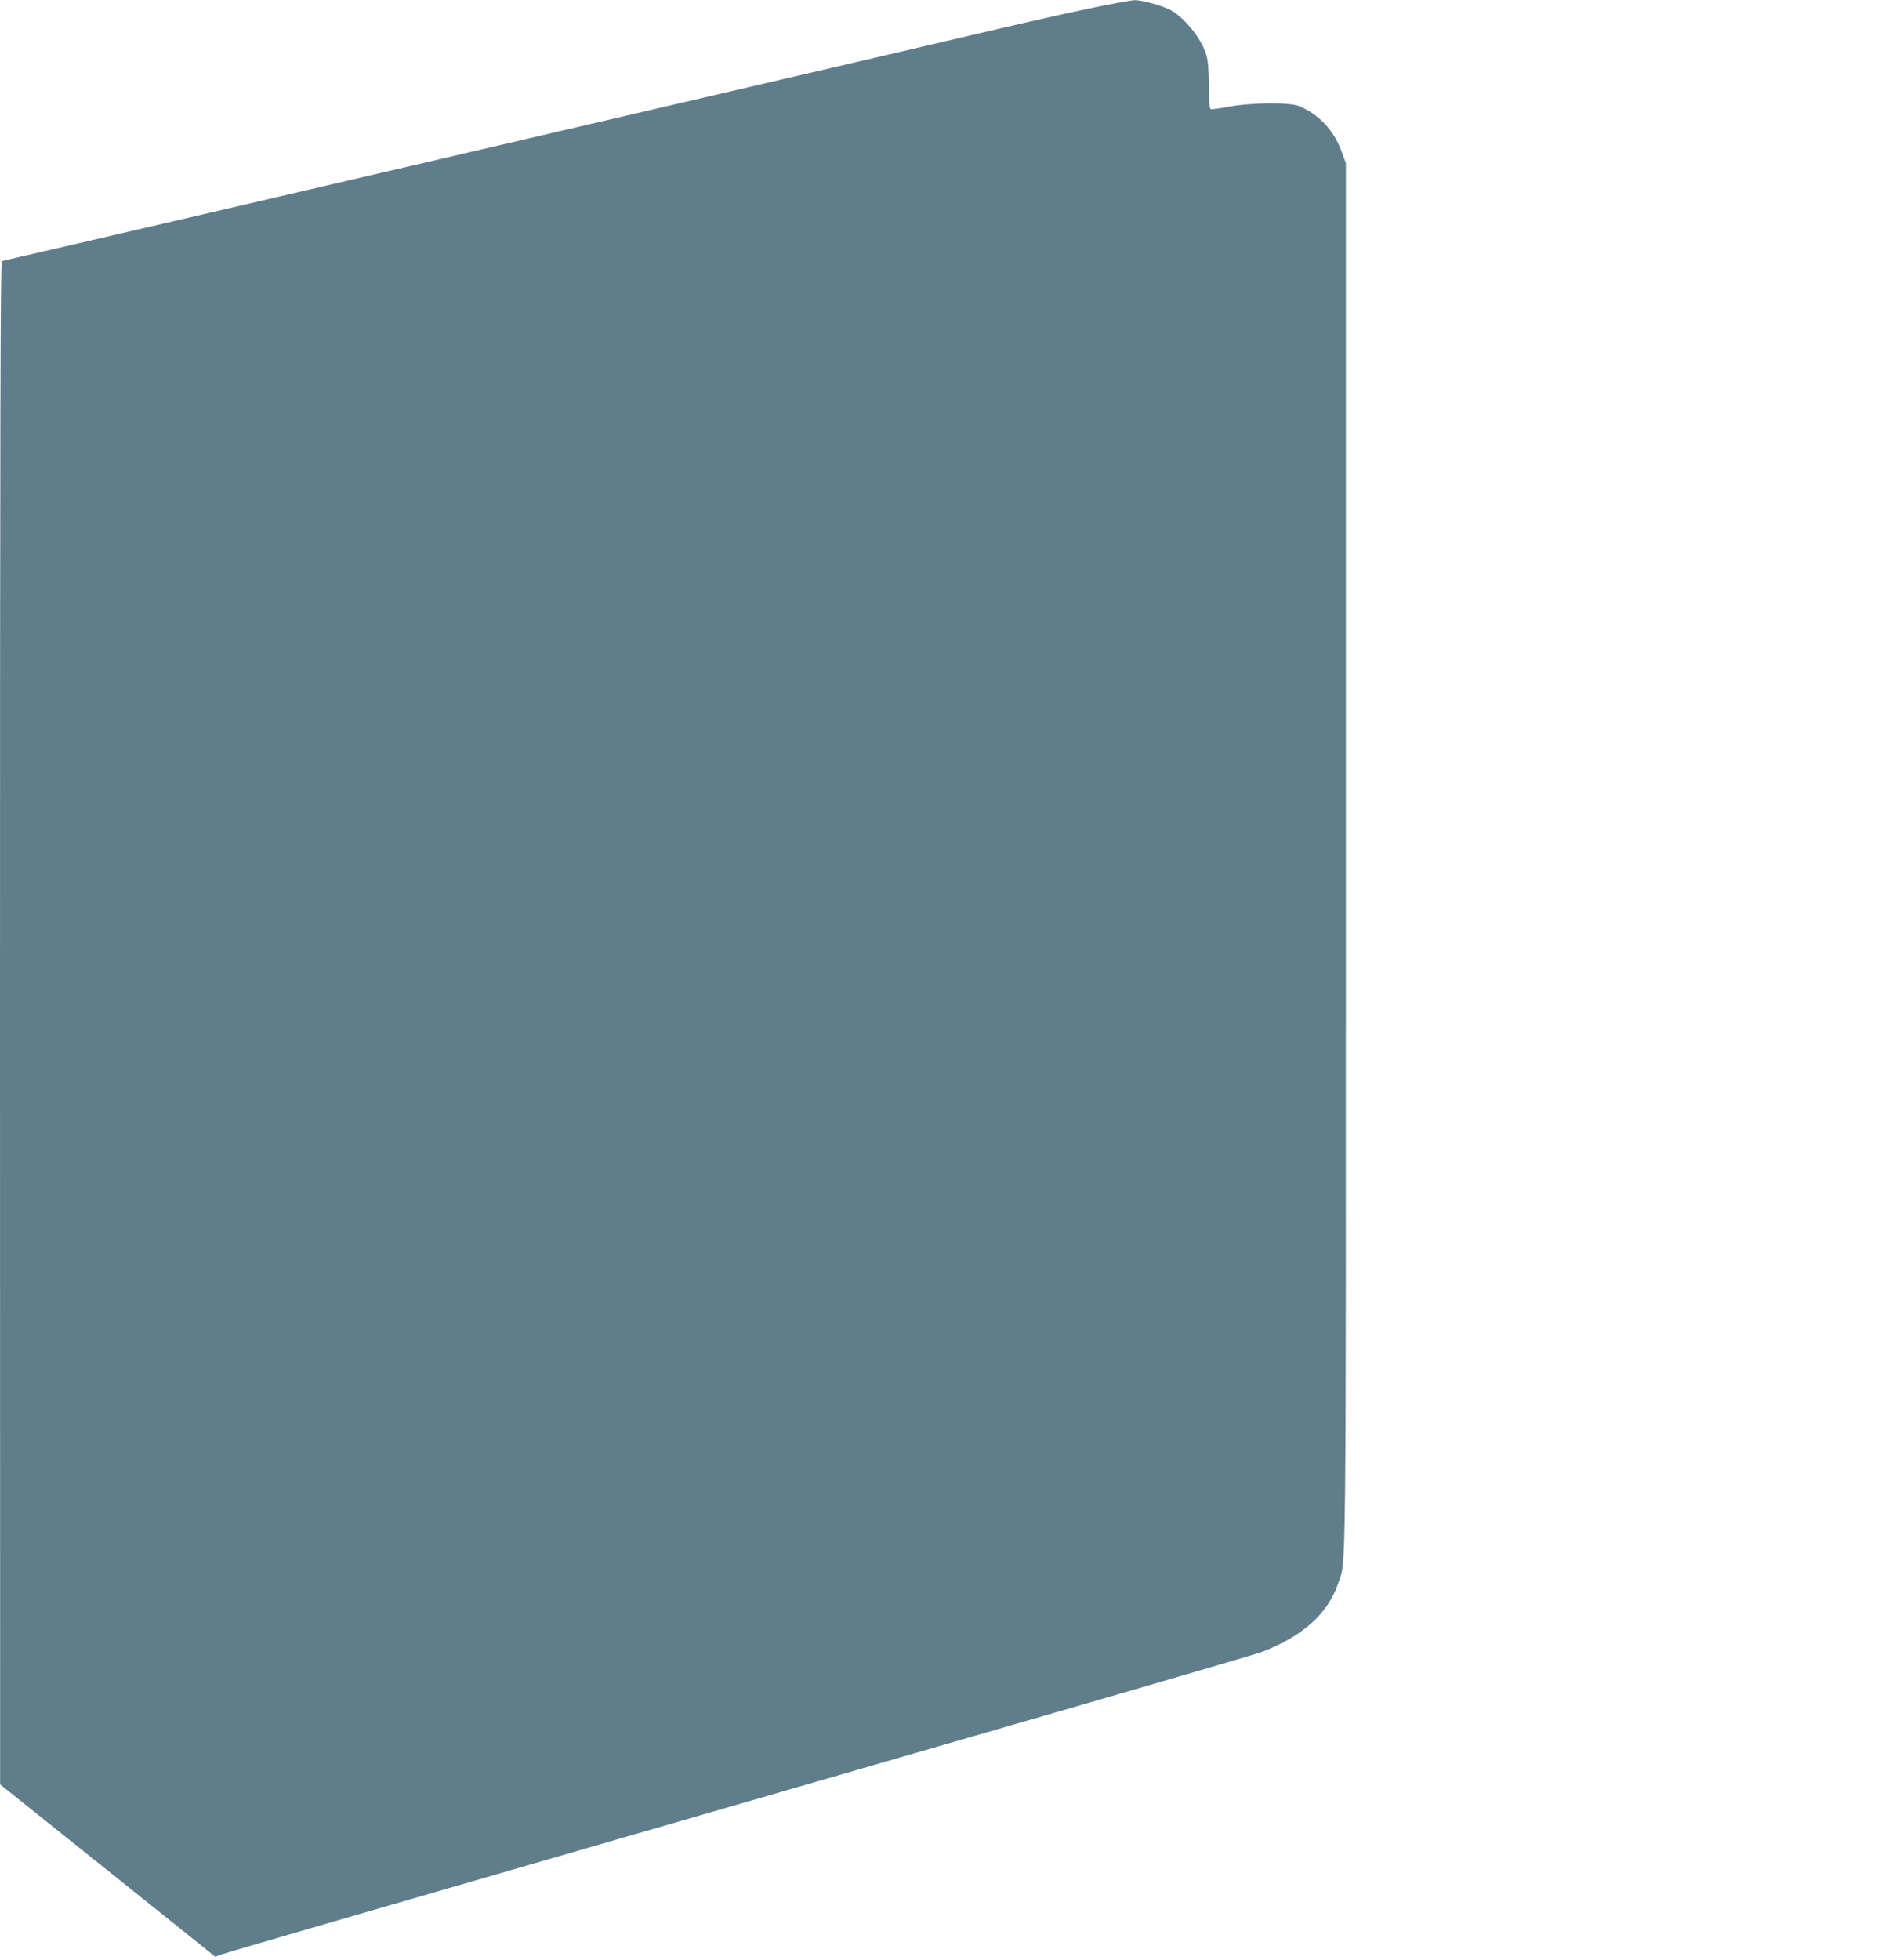 <?xml version="1.0" standalone="no"?>
<!DOCTYPE svg PUBLIC "-//W3C//DTD SVG 20010904//EN"
 "http://www.w3.org/TR/2001/REC-SVG-20010904/DTD/svg10.dtd">
<svg version="1.0" xmlns="http://www.w3.org/2000/svg"
 width="1239pt" height="1280pt" viewBox="0 0 1239 1280"
 preserveAspectRatio="xMidYMid meet">
<g transform="translate(0,1280) scale(0.1,-0.1)"
fill="#607d8b" stroke="none">
<path d="M7120 12745 c-140 -29 -469 -103 -730 -165 -491 -115 -752 -176
-2145 -500 -451 -105 -1146 -267 -1545 -360 -1597 -372 -1990 -464 -2325 -541
-192 -44 -356 -82 -363 -85 -9 -3 -12 -1006 -12 -4976 l1 -4973 703 -562 703
-563 39 15 c21 8 894 262 1939 564 1045 302 2555 739 3355 971 800 231 1480
430 1510 442 265 103 428 250 494 445 54 160 51 -151 51 4743 l0 4535 -29 78
c-50 137 -148 241 -277 294 -63 26 -314 23 -459 -4 -58 -11 -111 -18 -117 -16
-10 4 -13 43 -13 147 0 95 -5 162 -15 201 -29 111 -154 263 -251 307 -68 29
-178 58 -221 57 -21 -1 -153 -25 -293 -54z"/>
</g>
</svg>
